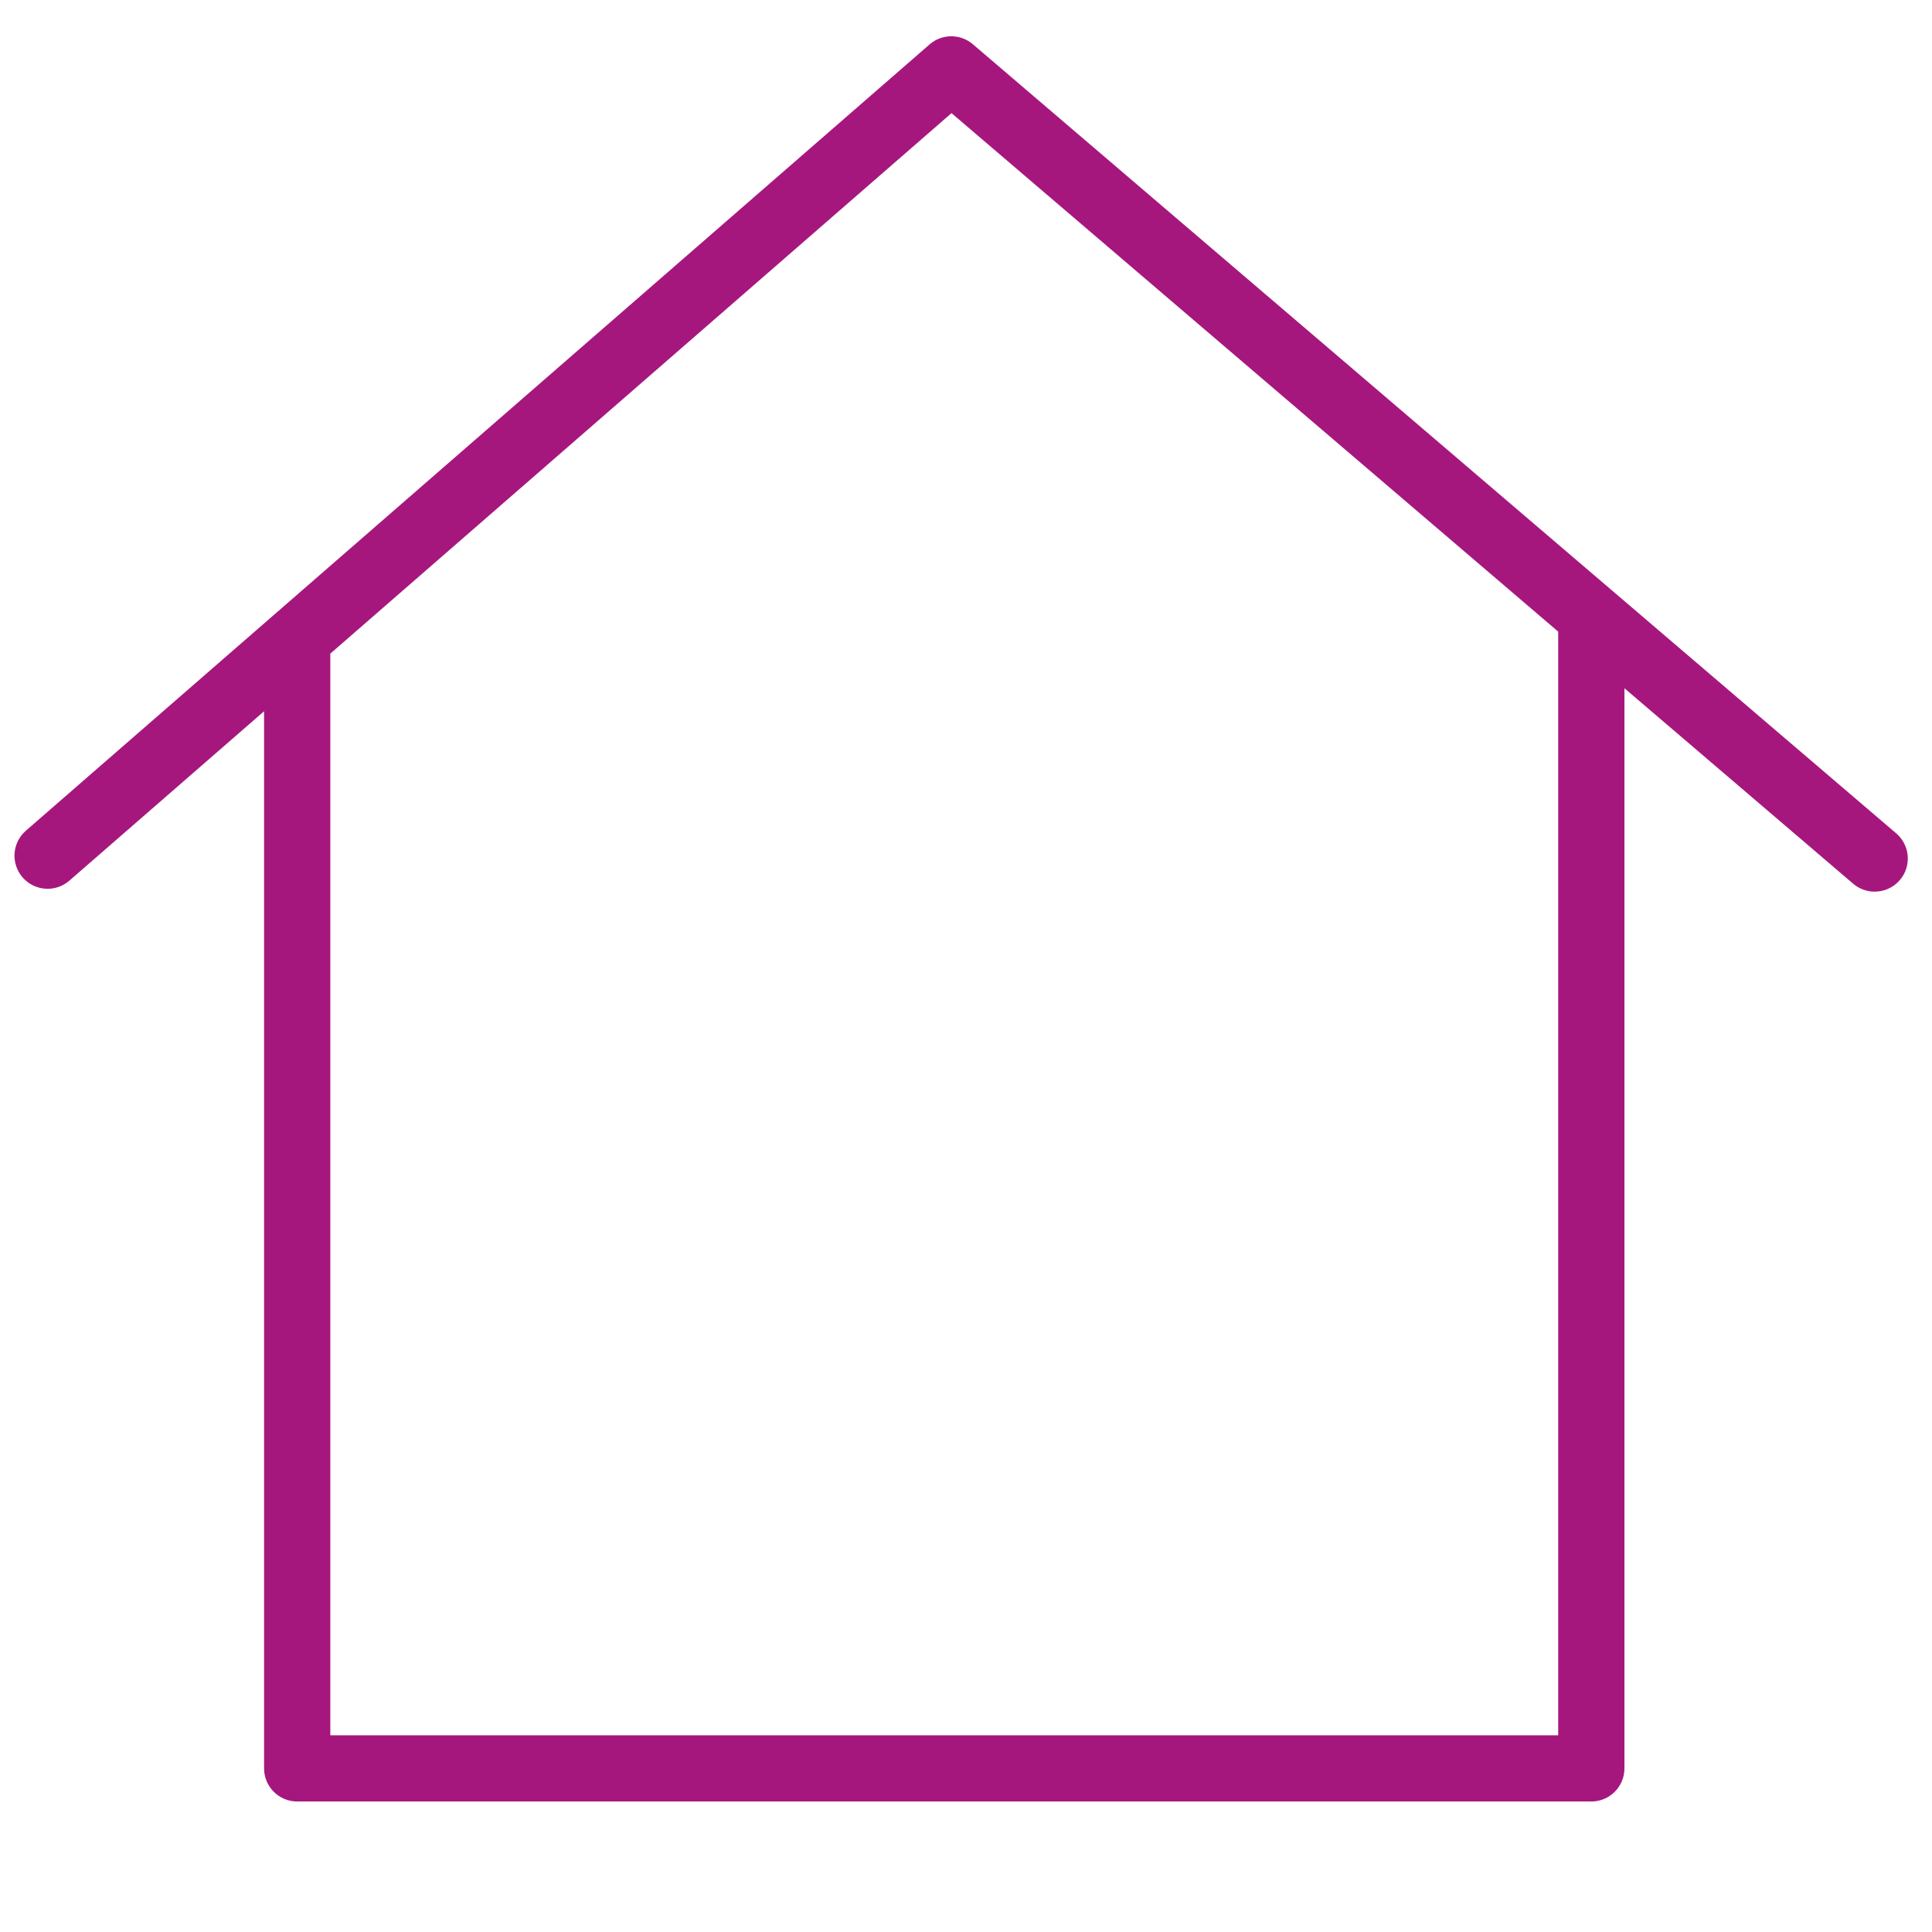 <?xml version="1.0" encoding="UTF-8"?> <svg xmlns="http://www.w3.org/2000/svg" width="1000" height="1000" viewBox="0 0 1000 1000" fill="none"><g clip-path="url(#clip0_660_2)"><path d="M981.471 431.338L503.54 22.896C497.083 17.375 487.539 17.41 481.15 22.987L13.391 429.967C6.248 436.185 5.493 447.009 11.711 454.152C17.929 461.296 28.764 462.039 35.896 455.832L136.683 368.143V915.309C136.683 924.773 144.352 932.454 153.827 932.454H823.662C833.126 932.454 840.807 924.773 840.807 915.309V356.234L959.183 457.398C962.418 460.164 966.373 461.513 970.316 461.513C975.162 461.513 979.974 459.479 983.369 455.512C989.518 448.312 988.672 437.488 981.471 431.338ZM806.518 898.176H170.972V338.312L492.499 58.557L806.518 326.928V898.176Z" fill="#A6177E"></path></g><defs><clipPath id="clip0_660_2"><rect width="1000" height="1000" fill="white"></rect></clipPath></defs></svg> 